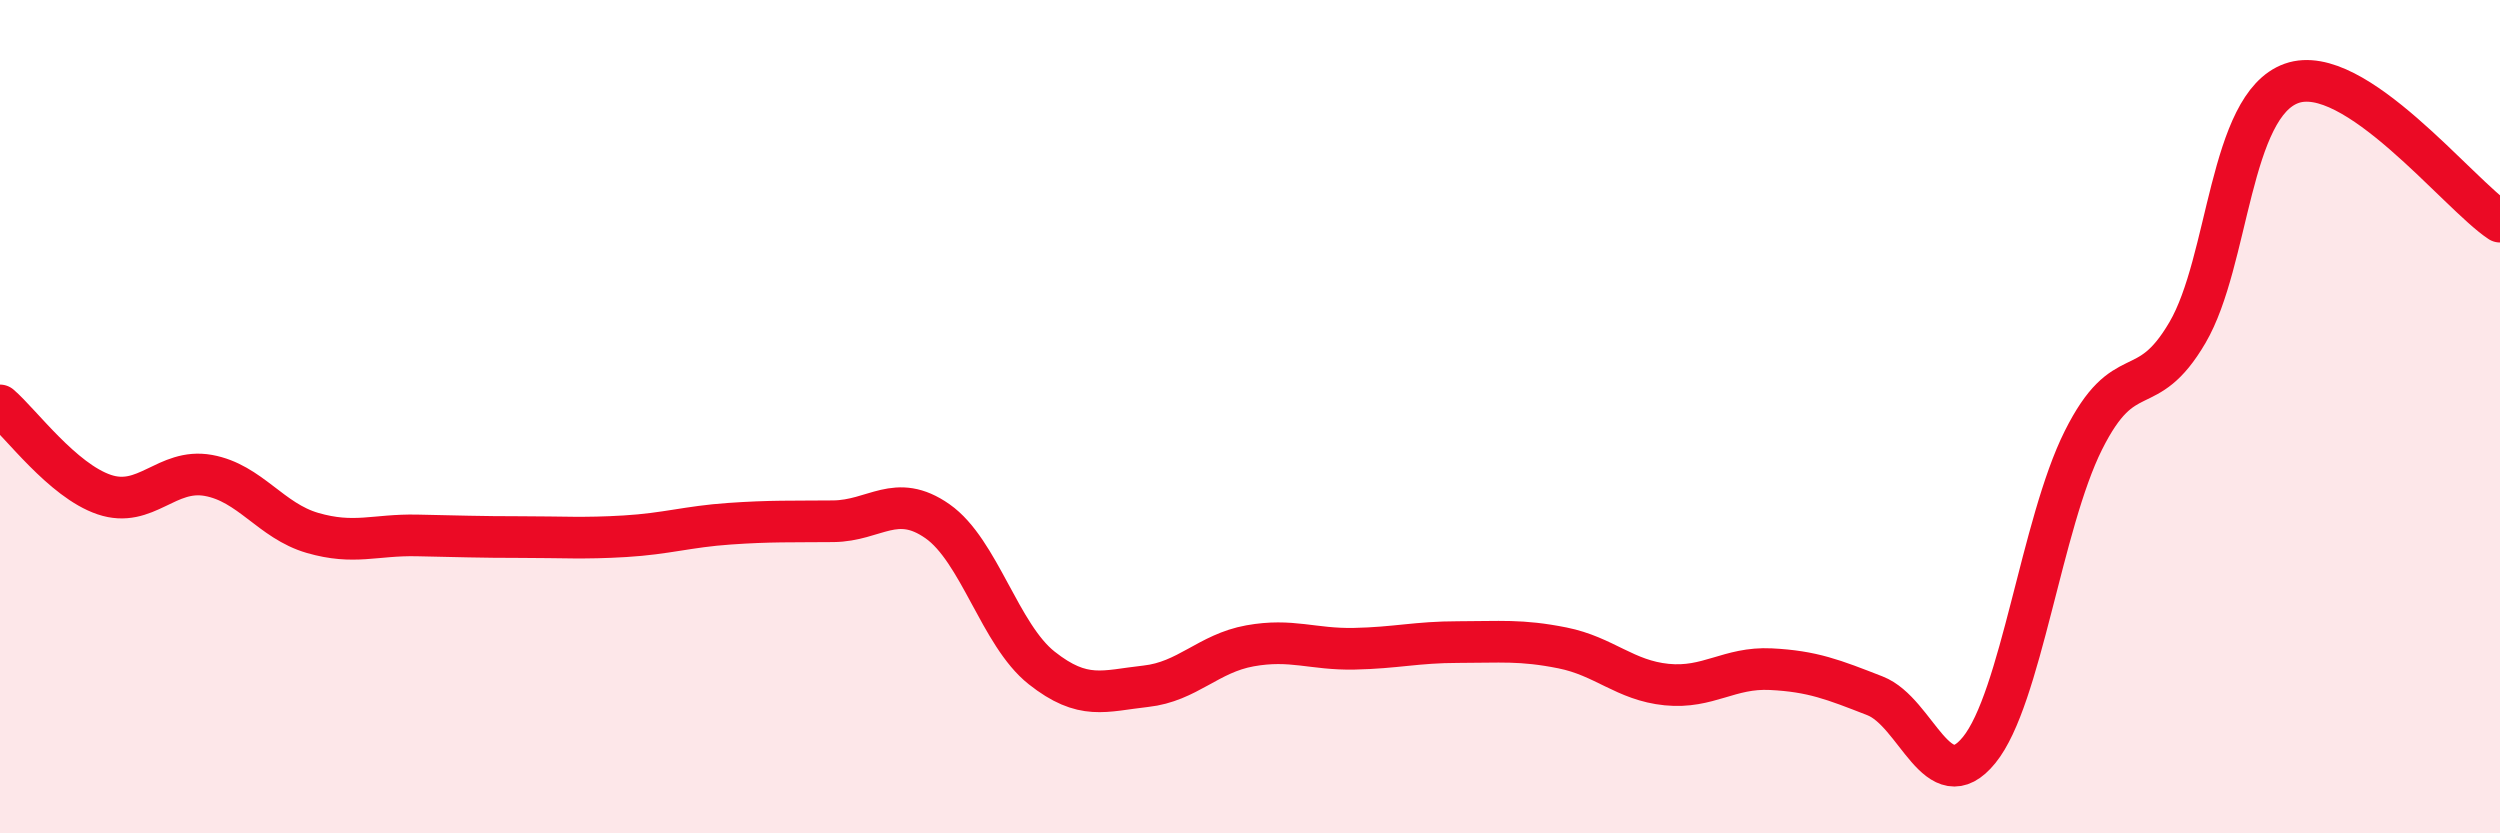 
    <svg width="60" height="20" viewBox="0 0 60 20" xmlns="http://www.w3.org/2000/svg">
      <path
        d="M 0,9.73 C 0.5,10.16 1.5,11.53 2.5,11.87 C 3.5,12.21 4,11.23 5,11.41 C 6,11.59 6.5,12.5 7.5,12.79 C 8.5,13.08 9,12.83 10,12.85 C 11,12.87 11.5,12.89 12.5,12.89 C 13.5,12.89 14,12.93 15,12.87 C 16,12.81 16.5,12.64 17.5,12.57 C 18.5,12.5 19,12.52 20,12.51 C 21,12.5 21.5,11.81 22.5,12.51 C 23.5,13.21 24,15.24 25,16.03 C 26,16.82 26.5,16.58 27.5,16.47 C 28.5,16.36 29,15.68 30,15.5 C 31,15.32 31.5,15.59 32.5,15.57 C 33.5,15.55 34,15.41 35,15.41 C 36,15.41 36.5,15.35 37.5,15.55 C 38.5,15.75 39,16.33 40,16.43 C 41,16.53 41.5,16.01 42.5,16.06 C 43.5,16.11 44,16.31 45,16.7 C 46,17.09 46.5,19.23 47.5,18 C 48.5,16.77 49,12.57 50,10.57 C 51,8.57 51.5,9.69 52.5,7.98 C 53.5,6.27 53.5,2.53 55,2 C 56.5,1.47 59,4.66 60,5.32L60 20L0 20Z"
        fill="#EB0A25"
        opacity="0.1"
        stroke-linecap="round"
        stroke-linejoin="round"
      />
      <path
        d="M 0,9.73 C 0.5,10.16 1.5,11.53 2.5,11.87 C 3.5,12.21 4,11.23 5,11.41 C 6,11.59 6.5,12.5 7.5,12.79 C 8.5,13.08 9,12.83 10,12.85 C 11,12.87 11.5,12.89 12.5,12.89 C 13.5,12.89 14,12.93 15,12.87 C 16,12.81 16.5,12.64 17.5,12.57 C 18.5,12.5 19,12.52 20,12.51 C 21,12.5 21.5,11.81 22.5,12.51 C 23.5,13.21 24,15.24 25,16.03 C 26,16.82 26.5,16.58 27.5,16.47 C 28.5,16.36 29,15.68 30,15.5 C 31,15.32 31.5,15.59 32.5,15.57 C 33.5,15.55 34,15.41 35,15.41 C 36,15.41 36.5,15.35 37.5,15.55 C 38.5,15.75 39,16.33 40,16.43 C 41,16.53 41.5,16.01 42.5,16.06 C 43.5,16.11 44,16.31 45,16.7 C 46,17.09 46.5,19.23 47.5,18 C 48.5,16.77 49,12.57 50,10.57 C 51,8.57 51.5,9.69 52.5,7.98 C 53.5,6.27 53.5,2.53 55,2 C 56.5,1.47 59,4.66 60,5.32"
        stroke="#EB0A25"
        stroke-width="1"
        fill="none"
        stroke-linecap="round"
        stroke-linejoin="round"
      />
    </svg>
  